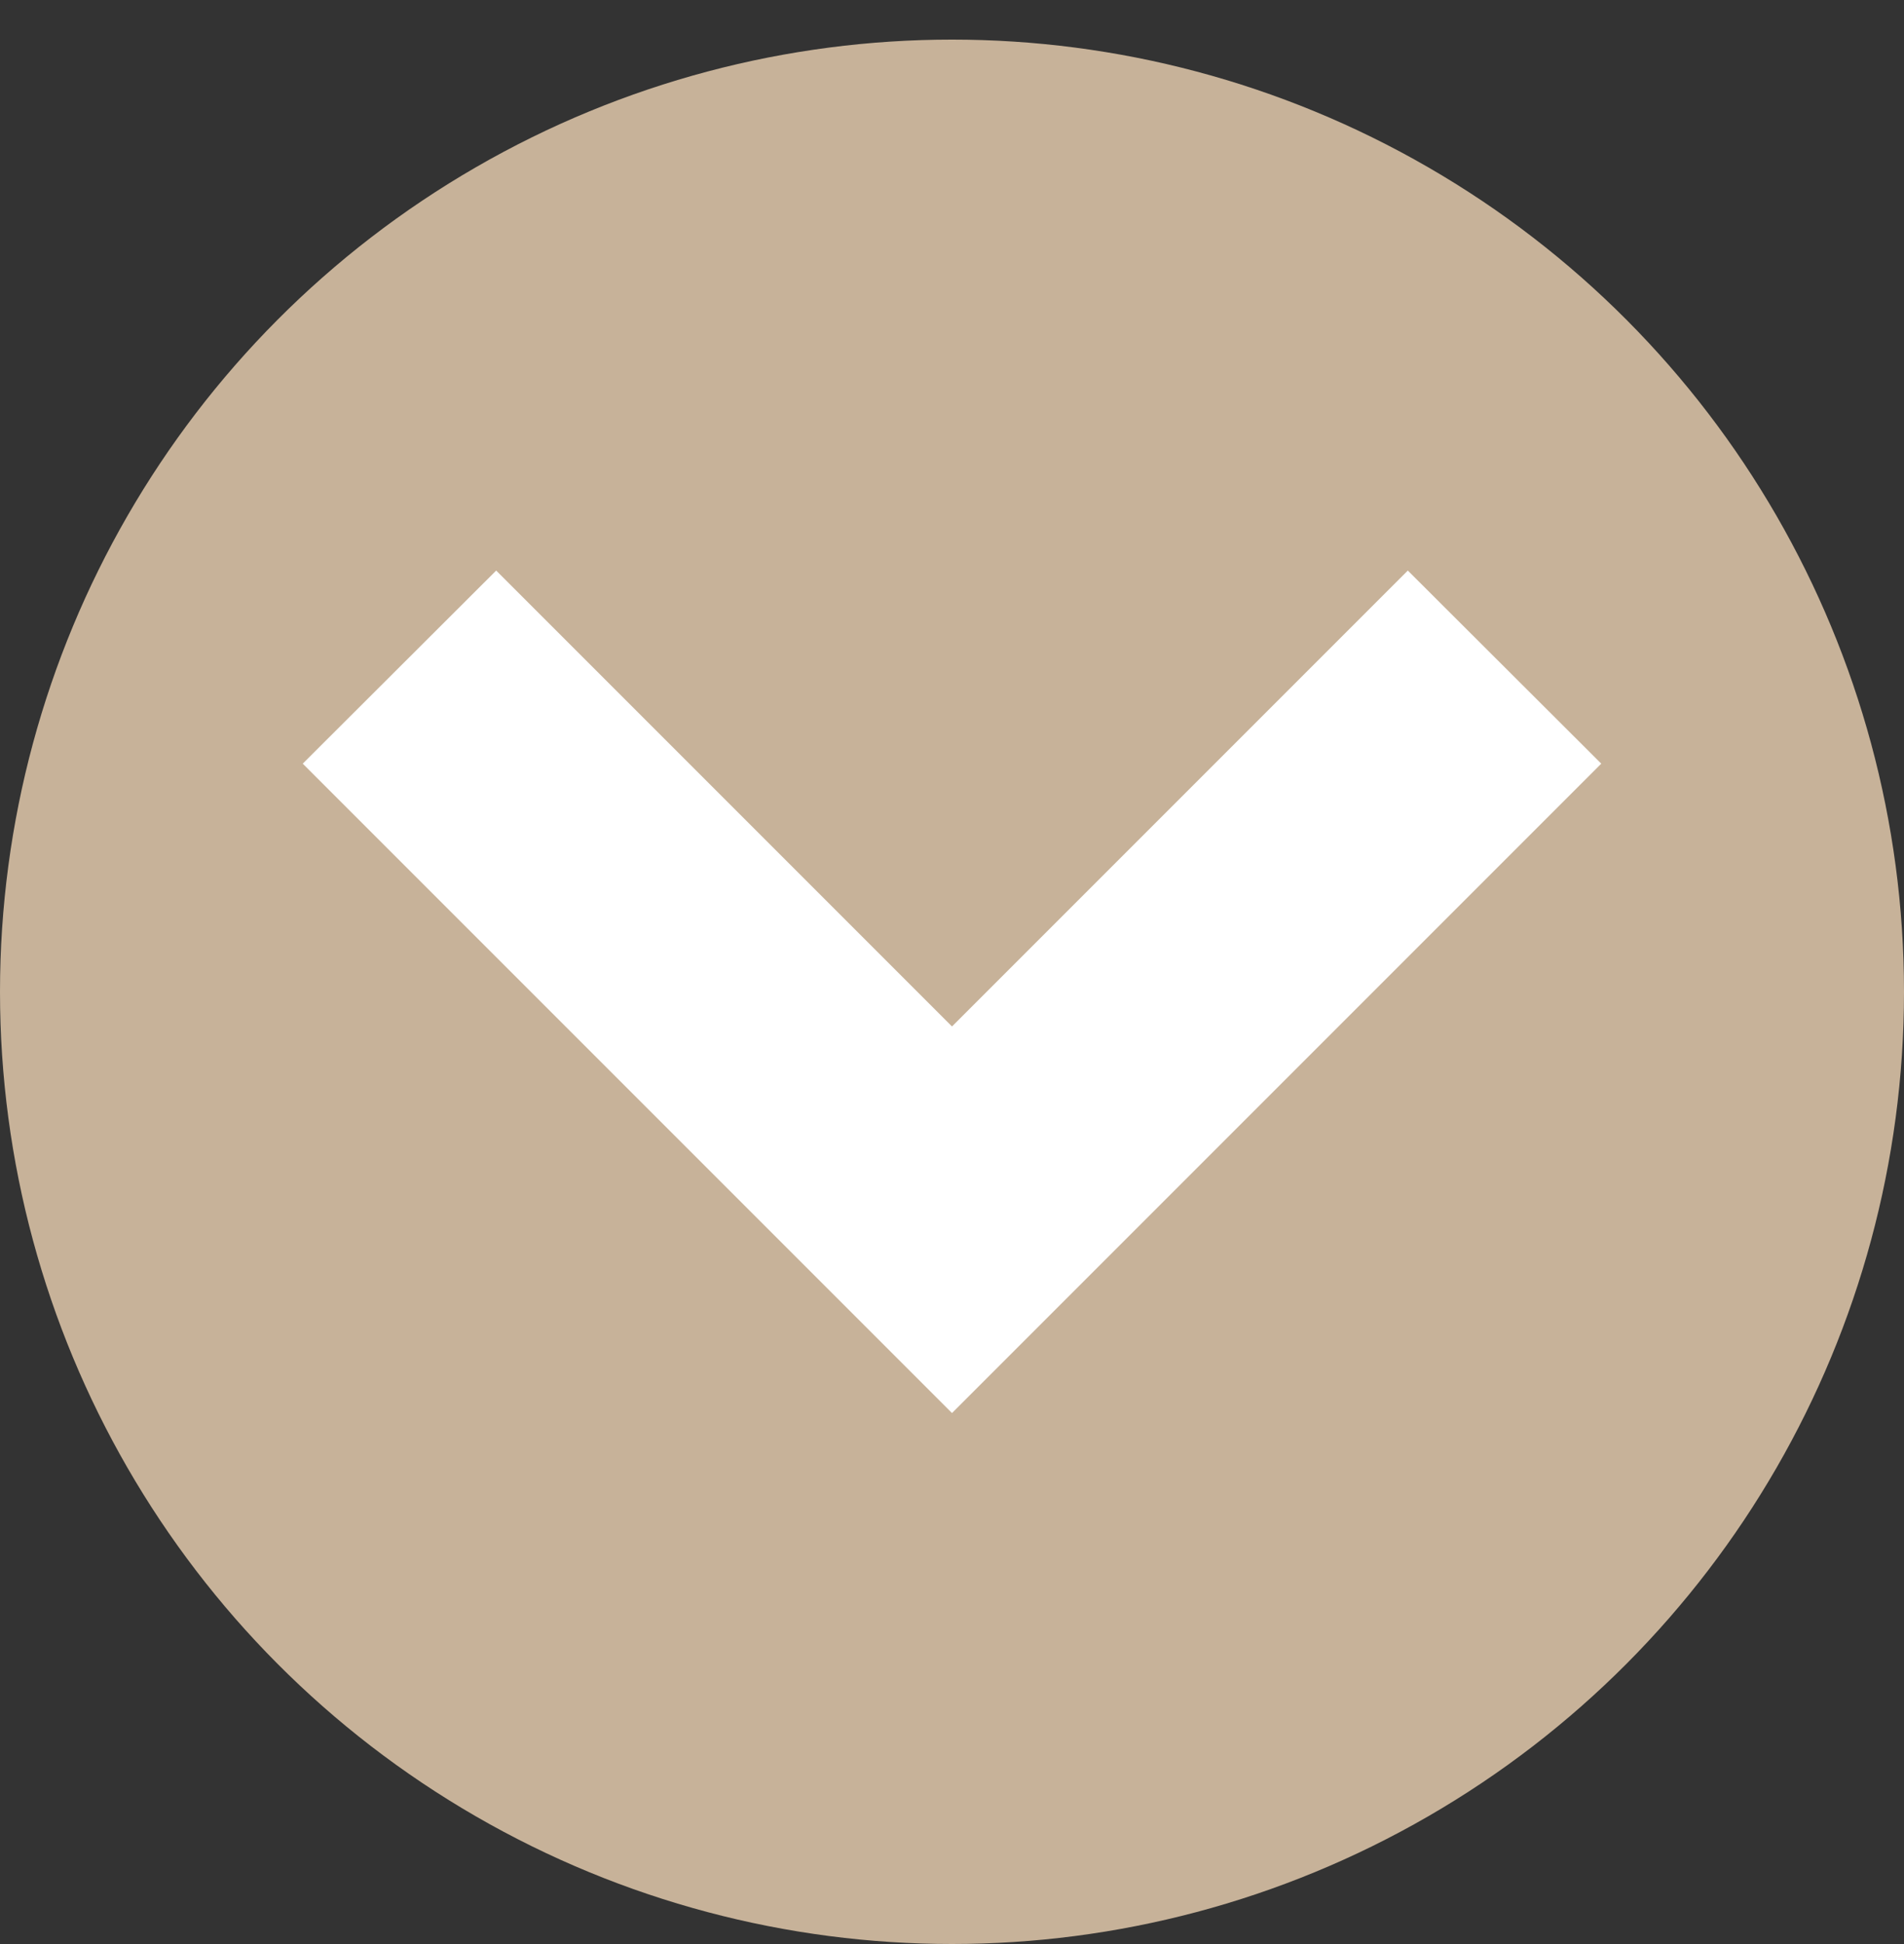 <?xml version="1.0" encoding="UTF-8"?>
<svg id="_レイヤー_1" data-name="レイヤー 1" xmlns="http://www.w3.org/2000/svg" viewBox="0 0 50 51.04">
  <rect x="0" y="0" width="50" height="51.04" fill="#333333" stroke="none"/>
  <defs>
    <style>
      .cls-1 {
        fill: #c7b299;
      }

      .cls-1, .cls-2 {
        stroke-width: 0px;
      }

      .cls-2 {
        fill: #fff;
      }
    </style>
  </defs>
  <circle class="cls-1" cx="25" cy="26.04" r="25"/>
  <polygon class="cls-2" points="7.95 20.05 13.03 14.98 25 26.95 36.97 14.98 42.05 20.05 25 37.1 7.95 20.05"/>
</svg>
